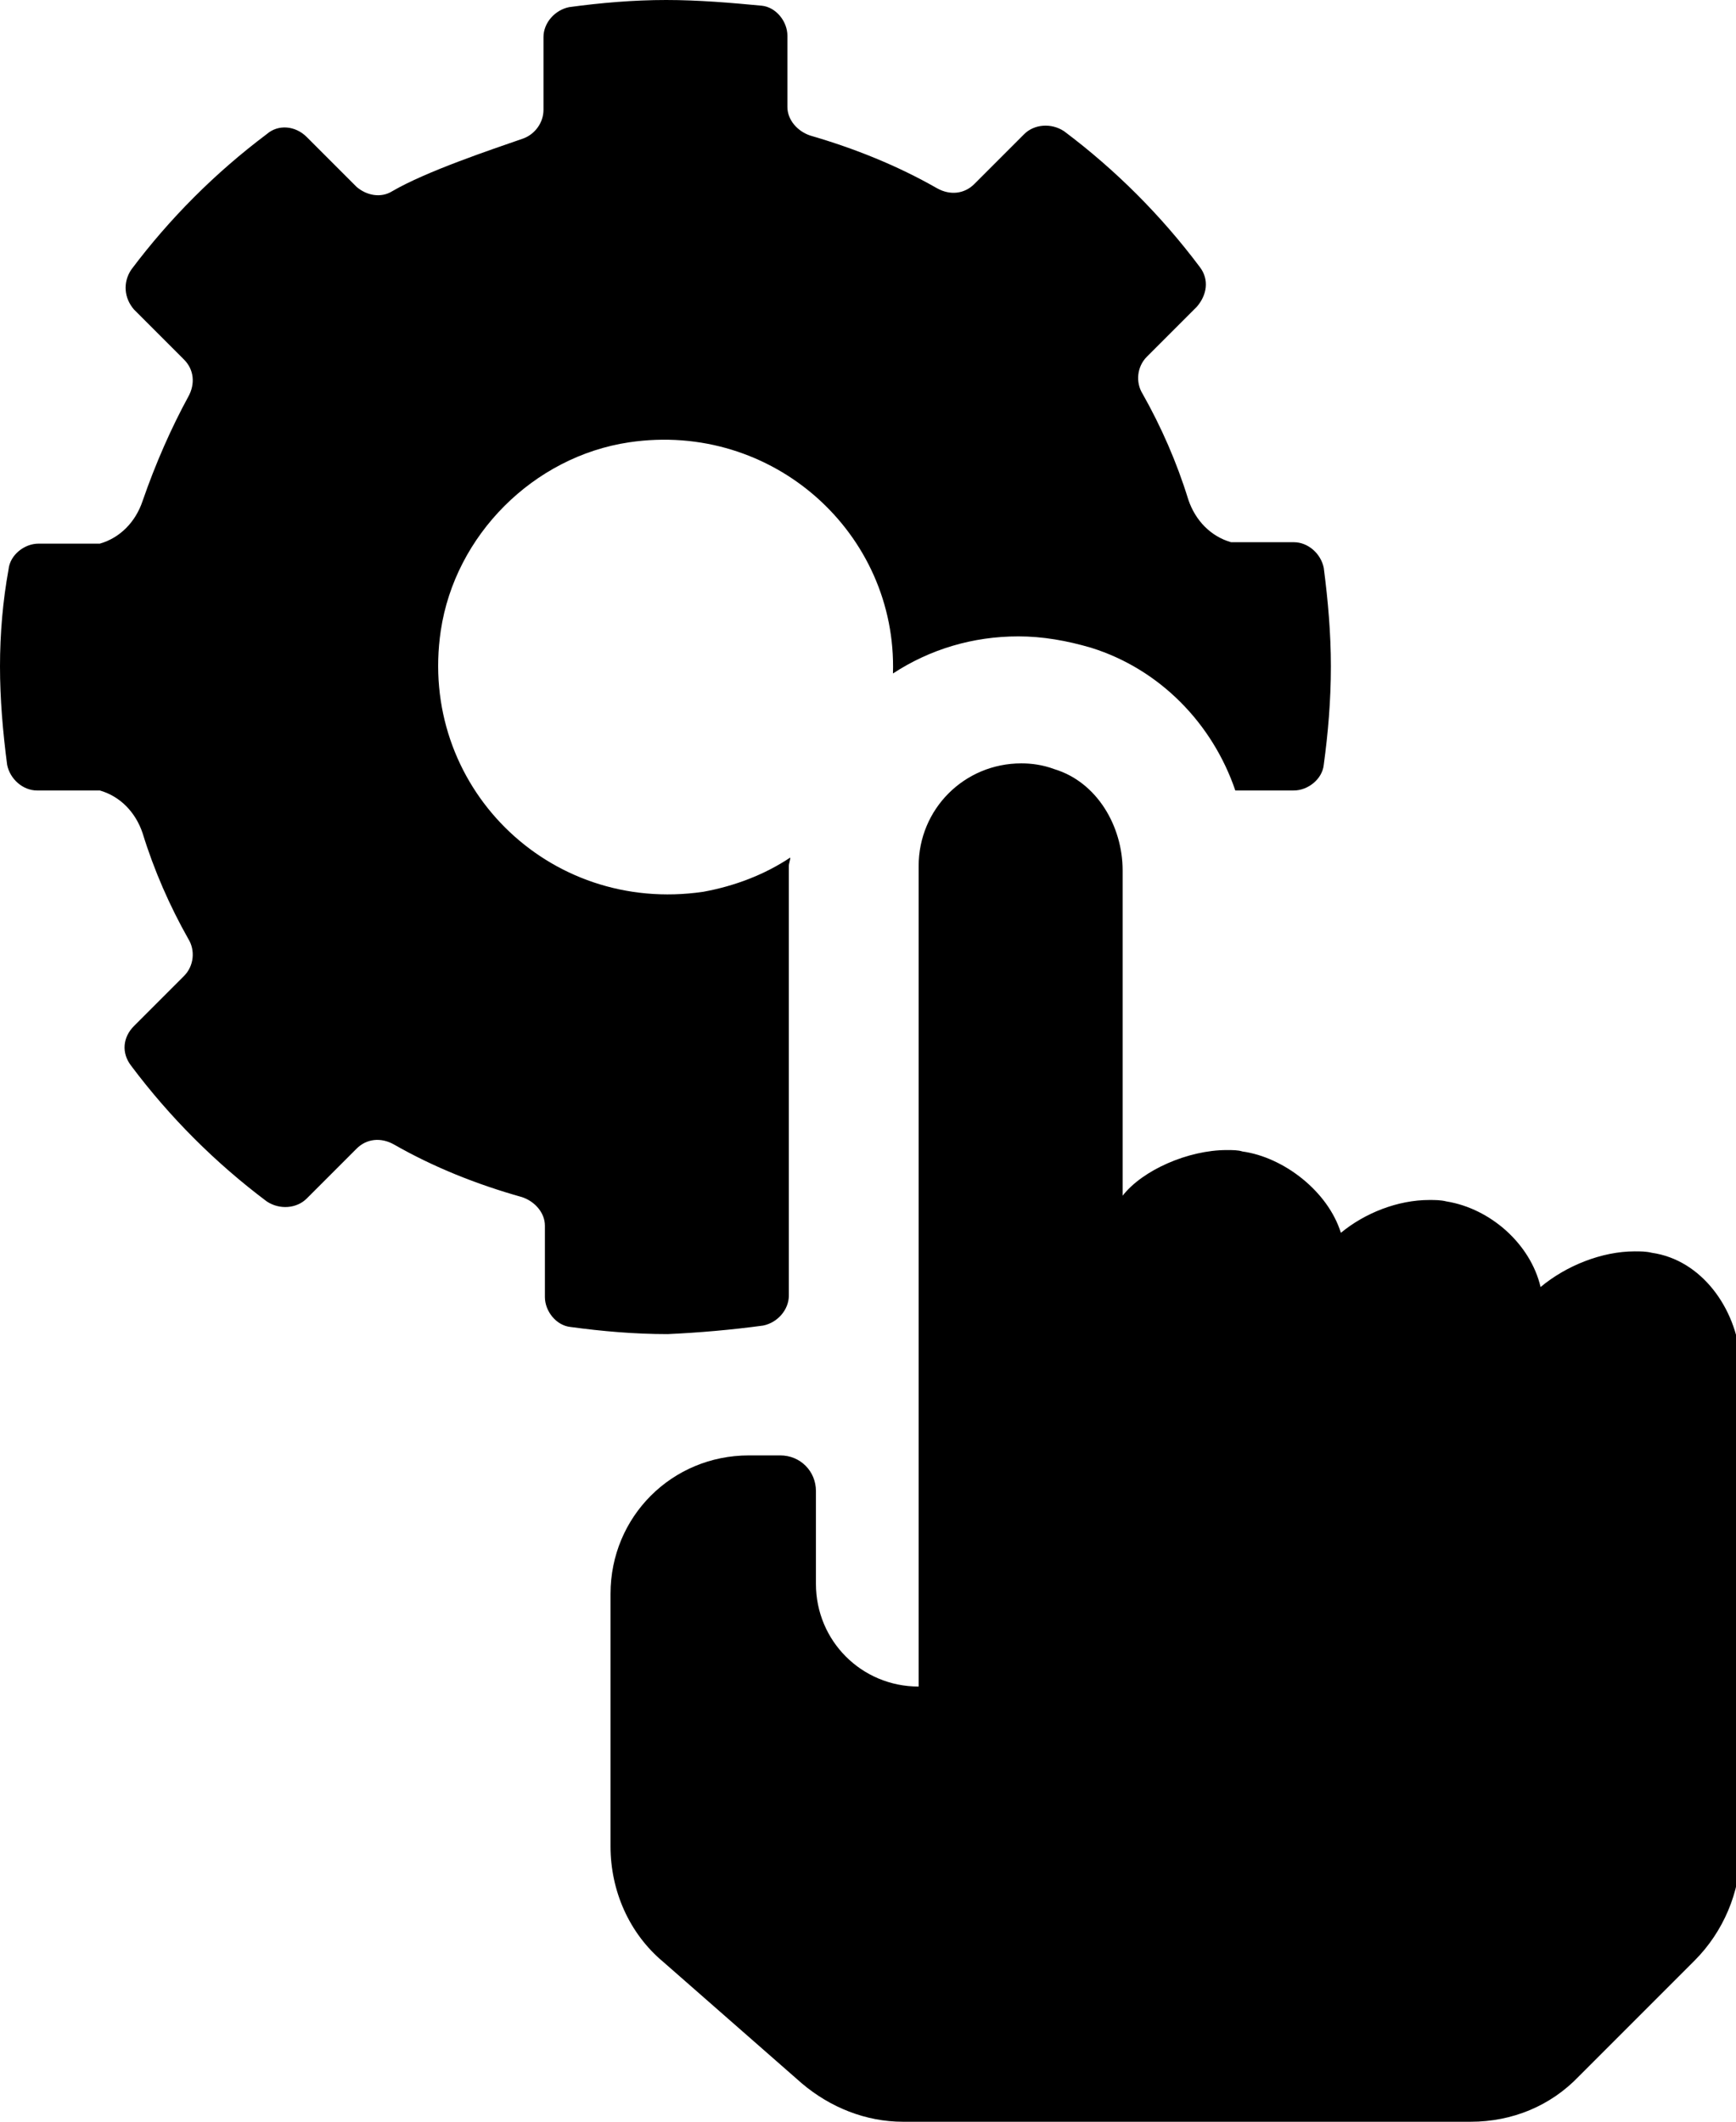 <?xml version="1.0" encoding="UTF-8"?>
<svg xmlns="http://www.w3.org/2000/svg" xmlns:xlink="http://www.w3.org/1999/xlink" version="1.1" id="Ebene_1" x="0px" y="0px" viewBox="0 0 121.7 148.7" style="enable-background:new 0 0 121.7 148.7;" xml:space="preserve">
<style type="text/css">
	.st0{clip-path:url(#SVGID_00000113345781666256610910000004570455580017680036_);}
</style>
<path d="M115.8,87.8c-0.4-0.1-0.8-0.1-1.2-0.1c-2.3,0-4.8,1-6.6,2.5c-0.7-3-3.5-5.5-6.6-6c-0.4-0.1-0.8-0.1-1.2-0.1  c-2.2,0-4.5,0.9-6.2,2.3c-0.9-2.9-4-5.3-6.9-5.7c-0.3-0.1-0.7-0.1-1.1-0.1c-2.7,0-5.9,1.4-7.3,3.2V61c0-3.1-1.8-6.2-4.8-7.1  c-0.8-0.3-1.6-0.4-2.3-0.4c-4,0-7.2,3.2-7.2,7.2v57.5c-4,0-7.2-3.2-7.2-7.2v-6.5c0-1.4-1.1-2.5-2.5-2.5h-2.2c-5.4,0-9.7,4.3-9.7,9.7  v17.7c0,3.1,1.3,6.1,3.7,8.1l9.7,8.5c2,1.7,4.5,2.7,7.1,2.7h39.8c2.9,0,5.6-1.1,7.6-3.2l8.1-8.1c2-2,3.2-4.8,3.2-7.6V95.2  C121.7,91.7,119.3,88.3,115.8,87.8z M53.5,92.9c1-0.2,1.8-1.1,1.8-2.1v-6.6l0,0V60.7c0-0.2,0.1-0.4,0.1-0.6c-1.8,1.2-3.9,2-6.1,2.4  C38.4,64.1,29.3,55,30.9,44.2c1-6.7,6.5-12.2,13.2-13.2c10.1-1.5,18.8,6.4,18.5,16.2c2.6-1.7,5.6-2.6,8.8-2.6c1.7,0,3.4,0.3,5.1,0.8  c4.8,1.5,8.5,5.3,10.1,10h4.1c1,0,2-0.8,2.1-1.8c0.3-2.2,0.5-4.5,0.5-6.9c0-2.3-0.2-4.6-0.5-6.9c-0.2-1-1.1-1.8-2.1-1.8h-4.4  c-1.4-0.4-2.5-1.5-3-3c-0.8-2.6-1.9-5.1-3.2-7.4c-0.5-0.8-0.4-1.9,0.3-2.6l3.5-3.5c0.7-0.8,0.9-1.9,0.2-2.8  c-2.7-3.6-5.9-6.8-9.5-9.5c-0.9-0.6-2.1-0.5-2.8,0.2l-3.5,3.5c-0.7,0.7-1.7,0.8-2.6,0.3c-2.8-1.6-5.8-2.8-8.9-3.7  c-0.9-0.3-1.6-1.1-1.6-2v-5c0-1-0.8-2-1.8-2.1C51.3,0.2,49,0,46.7,0c-2.3,0-4.6,0.2-6.8,0.5c-1,0.2-1.8,1.1-1.8,2.1v5.1  c0,0.9-0.6,1.7-1.4,2c-2.3,0.8-6.8,2.3-9.2,3.7c-0.8,0.5-1.8,0.3-2.5-0.3l-3.5-3.5c-0.8-0.8-2-0.9-2.8-0.2c-3.6,2.7-6.8,5.9-9.5,9.5  c-0.6,0.9-0.5,2,0.2,2.8l3.5,3.5c0.7,0.7,0.8,1.7,0.3,2.6C12,30,10.9,32.5,10,35.1c-0.5,1.5-1.6,2.6-3,3H2.7c-1,0-2,0.8-2.1,1.8  C0.2,42.1,0,44.4,0,46.7c0,2.3,0.2,4.6,0.5,6.9c0.2,1,1.1,1.8,2.1,1.8H7c1.4,0.4,2.5,1.5,3,3c0.8,2.6,1.9,5.1,3.2,7.4  c0.5,0.8,0.4,1.9-0.3,2.6l-3.5,3.5c-0.8,0.8-0.9,1.9-0.2,2.8c2.7,3.6,5.9,6.8,9.5,9.5c0.9,0.6,2.1,0.5,2.8-0.2l3.5-3.5  c0.7-0.7,1.7-0.8,2.6-0.3c2.8,1.6,5.8,2.8,9,3.7c0.9,0.3,1.6,1.1,1.6,2v5c0,1,0.8,2,1.8,2.1c2.2,0.3,4.5,0.5,6.8,0.5  C49,93.4,51.3,93.2,53.5,92.9z"></path>
</svg>
